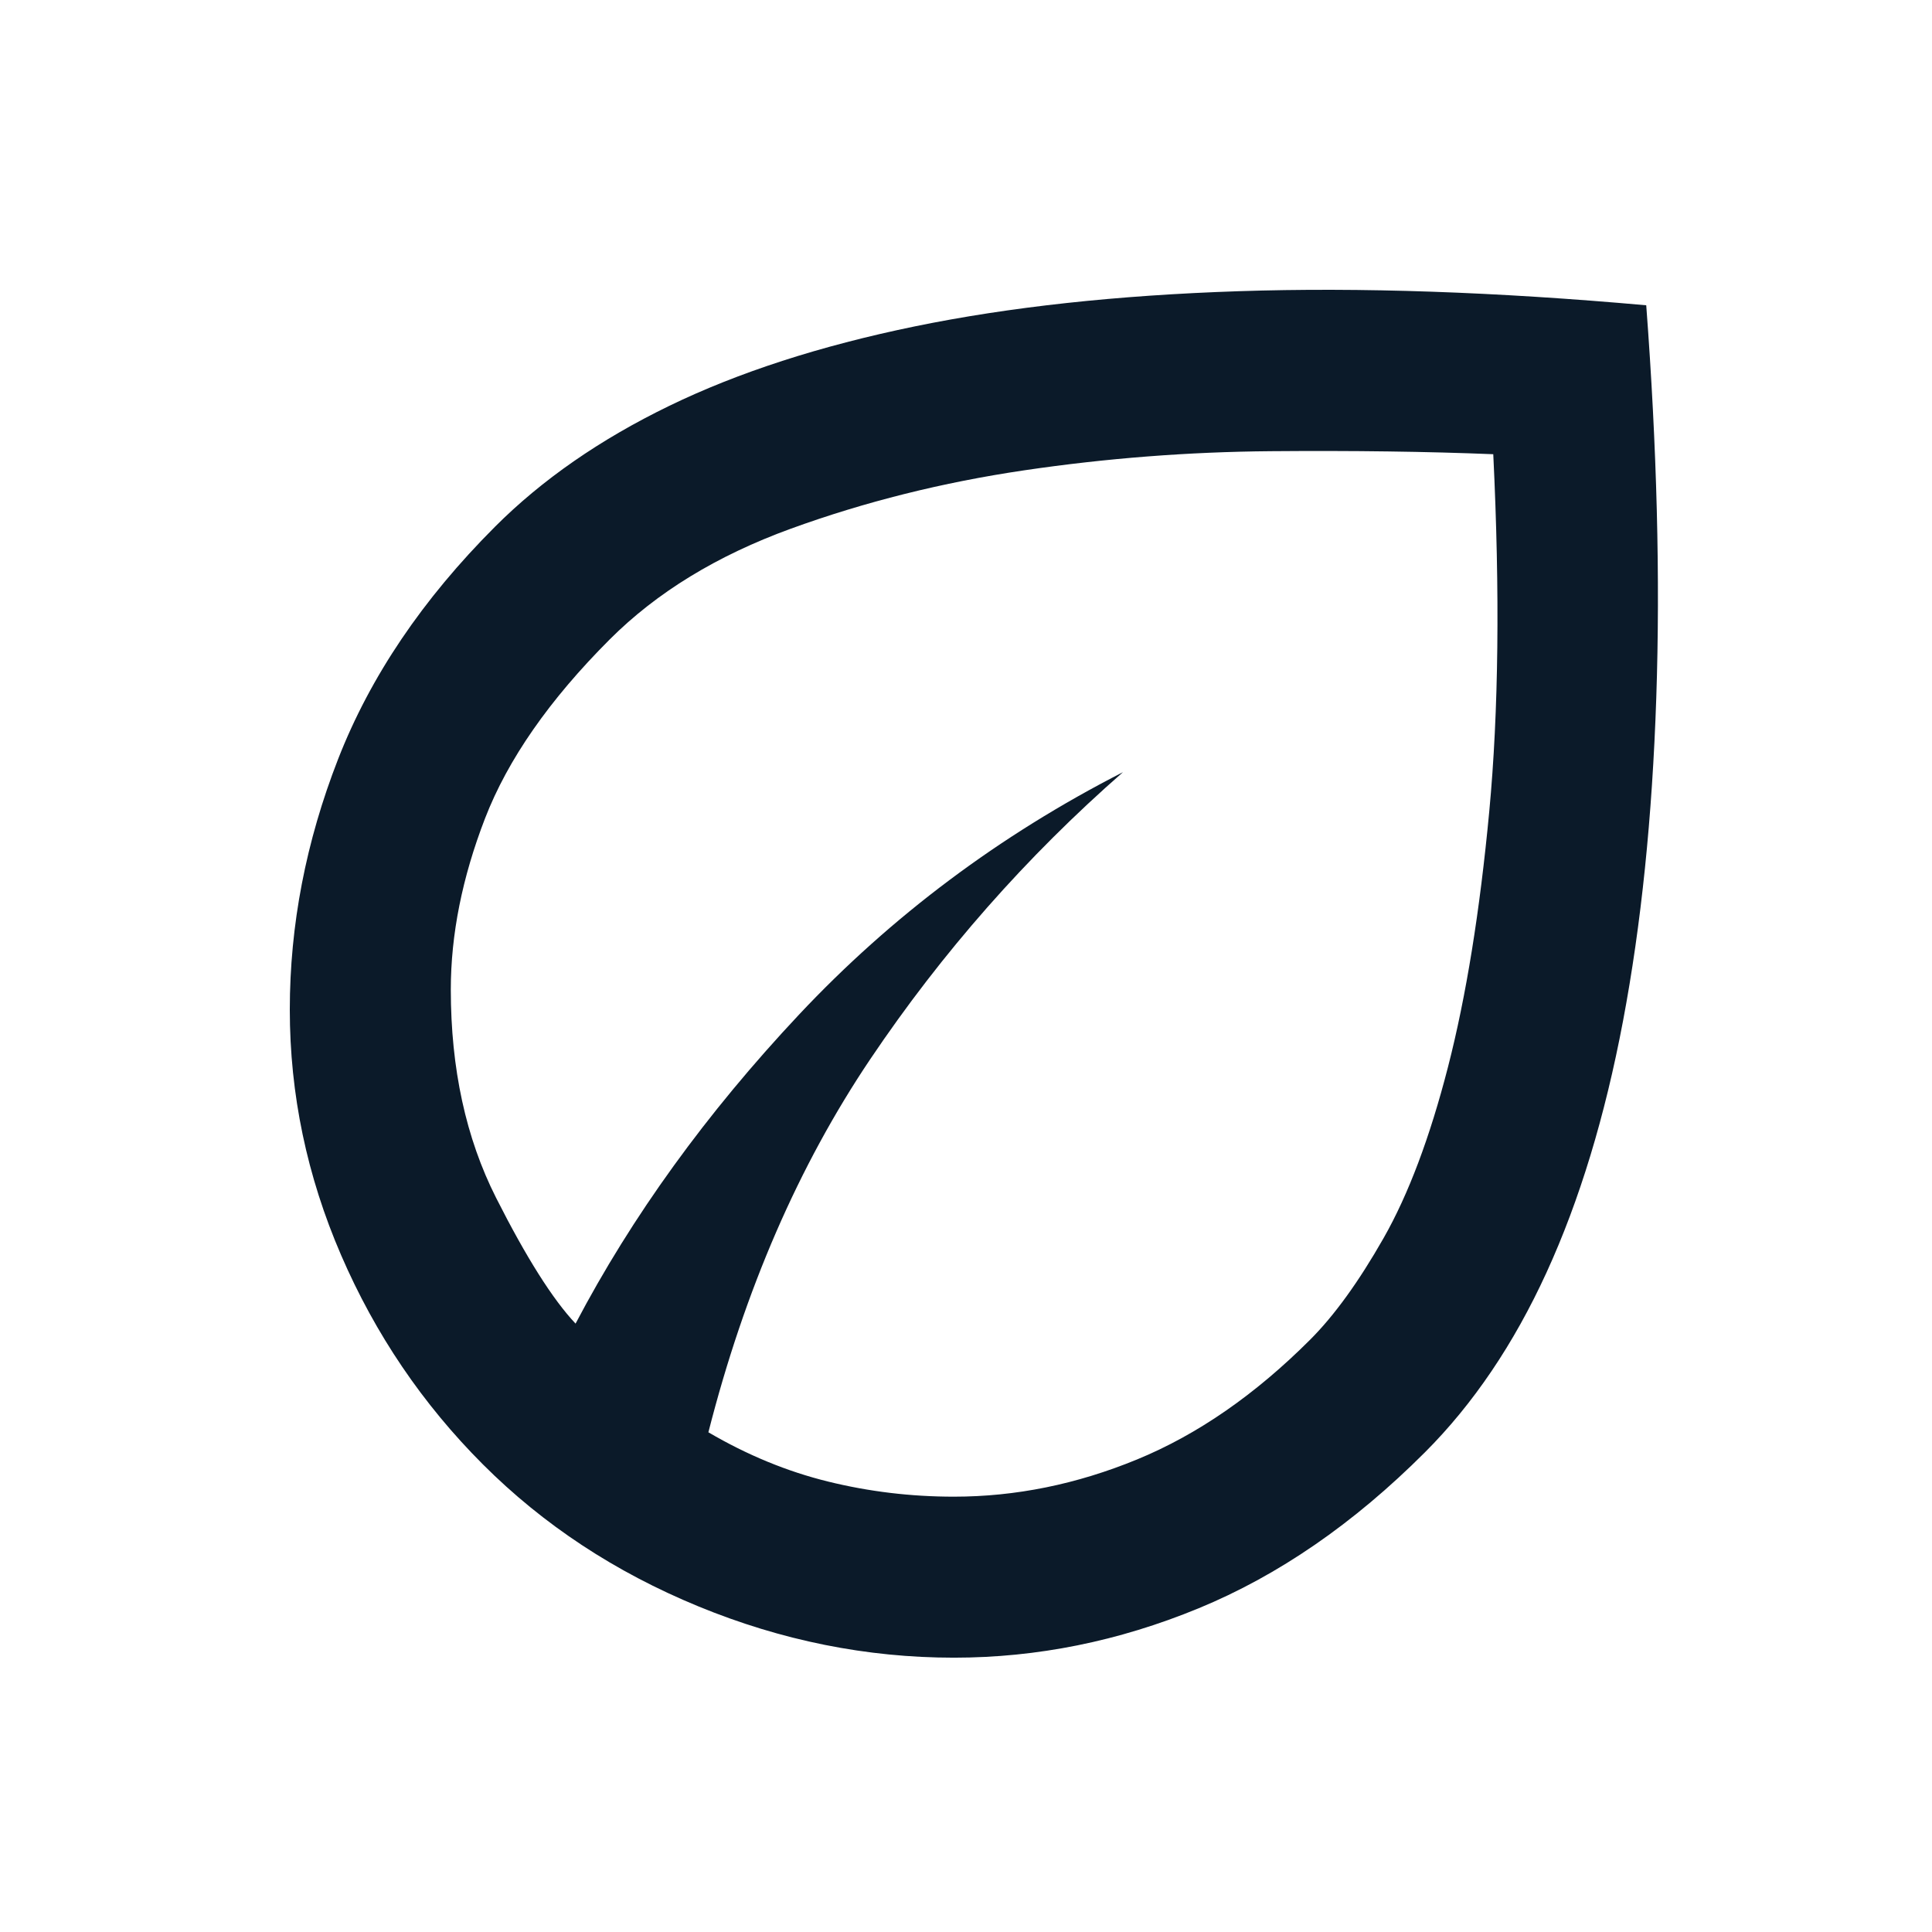 <svg width="80" height="80" viewBox="0 0 80 80" fill="none" xmlns="http://www.w3.org/2000/svg">
<path d="M20 60.641C17.5 58.141 15.542 55.252 14.125 51.974C12.708 48.697 12 45.308 12 41.808C12 38.308 12.667 34.849 14 31.433C15.333 28.016 17.5 24.808 20.5 21.808C22.444 19.863 24.847 18.197 27.708 16.808C30.569 15.419 33.958 14.322 37.875 13.516C41.792 12.71 46.264 12.224 51.292 12.058C56.319 11.891 61.944 12.085 68.167 12.641C68.611 18.53 68.75 23.947 68.583 28.891C68.417 33.836 67.958 38.294 67.208 42.266C66.458 46.238 65.403 49.711 64.042 52.683C62.681 55.655 61 58.141 59 60.141C56.056 63.086 52.931 65.238 49.625 66.599C46.319 67.96 42.944 68.641 39.5 68.641C35.889 68.641 32.361 67.933 28.917 66.516C25.472 65.099 22.5 63.141 20 60.641ZM29.333 59.308C30.944 60.252 32.597 60.933 34.292 61.349C35.986 61.766 37.722 61.974 39.5 61.974C42.056 61.974 44.583 61.461 47.083 60.433C49.583 59.405 51.972 57.752 54.25 55.474C55.25 54.474 56.264 53.072 57.292 51.266C58.319 49.461 59.208 47.099 59.958 44.183C60.708 41.266 61.278 37.738 61.667 33.599C62.056 29.46 62.111 24.53 61.833 18.808C59.111 18.697 56.042 18.655 52.625 18.683C49.208 18.71 45.806 18.974 42.417 19.474C39.028 19.974 35.806 20.78 32.75 21.891C29.694 23.002 27.194 24.53 25.25 26.474C22.75 28.974 21.028 31.447 20.083 33.891C19.139 36.336 18.667 38.697 18.667 40.974C18.667 44.252 19.292 47.127 20.542 49.599C21.792 52.072 22.889 53.808 23.833 54.808C26.167 50.363 29.25 46.099 33.083 42.016C36.917 37.933 41.389 34.586 46.5 31.974C42.5 35.474 39.014 39.433 36.042 43.849C33.069 48.266 30.833 53.419 29.333 59.308Z" fill="#0B1A29"/>
</svg>

